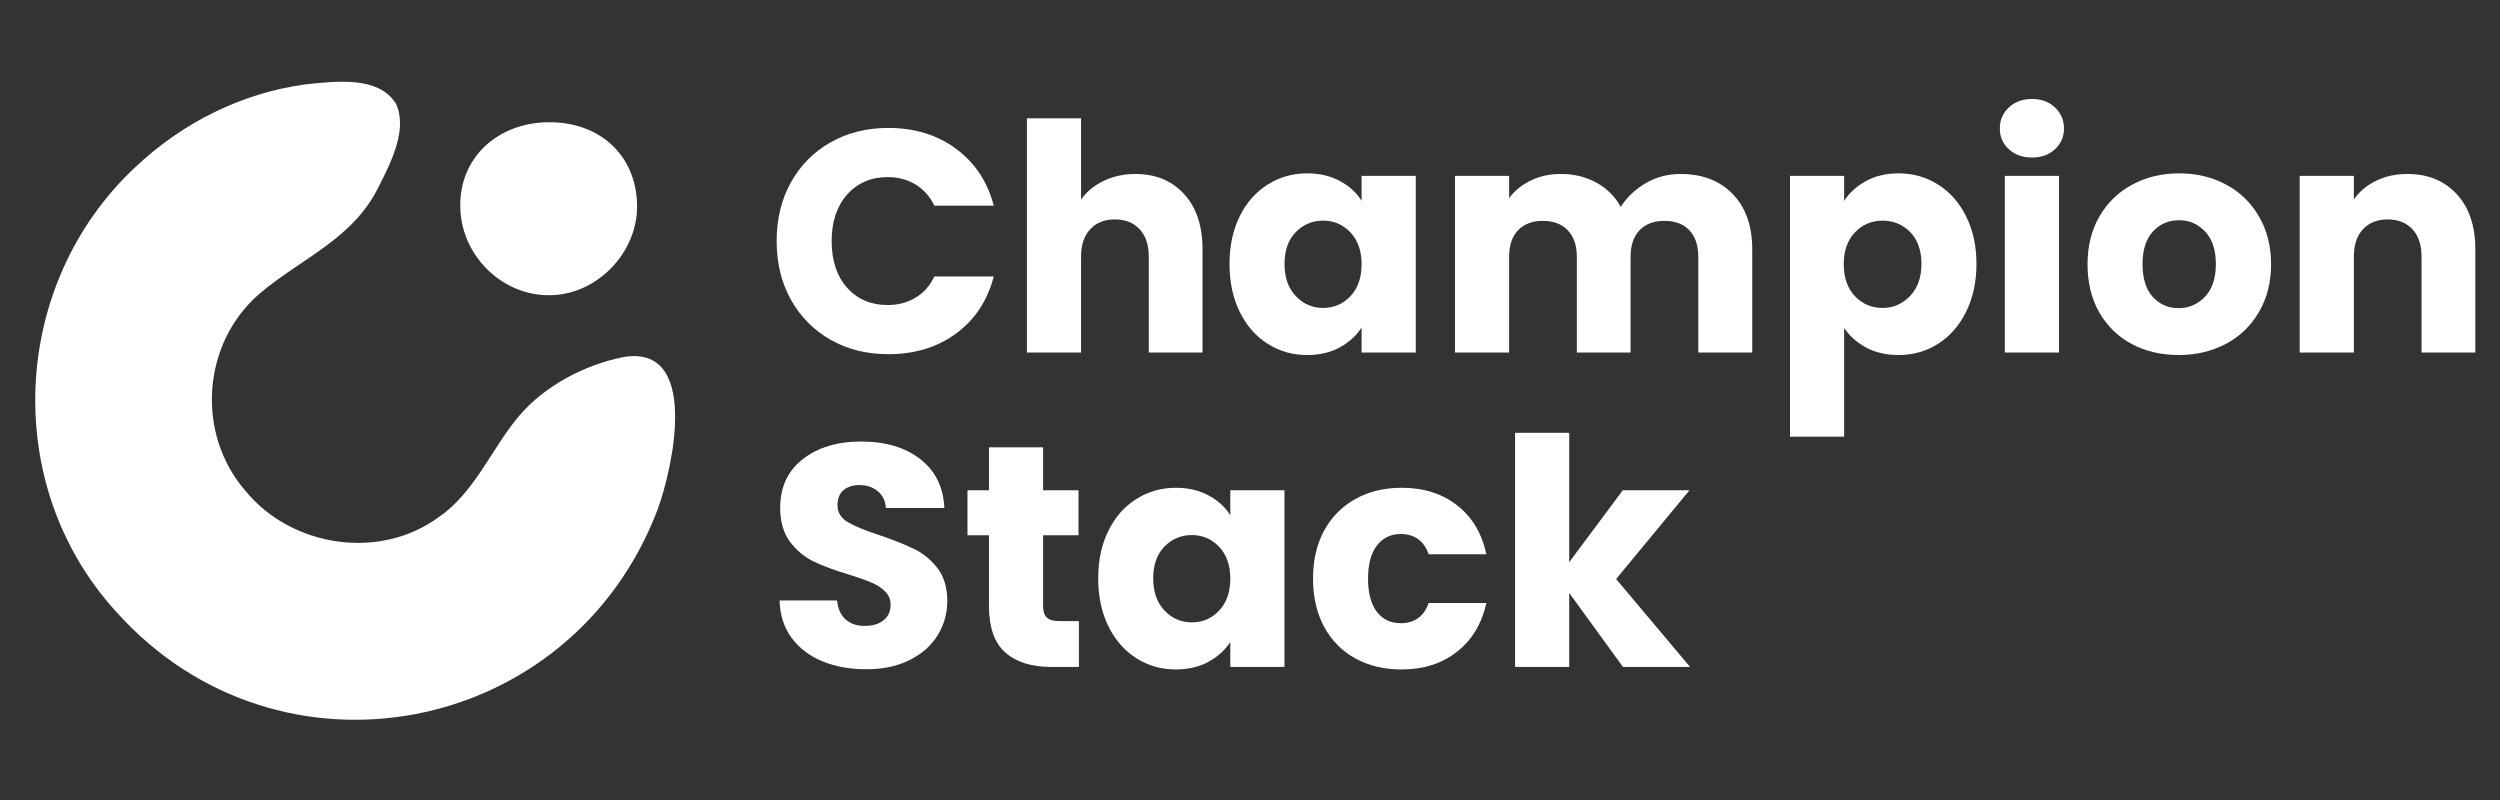 <svg xmlns="http://www.w3.org/2000/svg" xmlns:xlink="http://www.w3.org/1999/xlink" width="250" zoomAndPan="magnify" viewBox="0 0 187.5 60" height="80" preserveAspectRatio="xMidYMid meet" version="1.2"><rect x="0" y="0" width="187.5" height="60" fill="#333333" stroke="none"/><defs><clipPath id="8f239833ef"><path d="M 2 54 L 51 54 L 51 54.234 L 2 54.234 Z M 2 54 "/></clipPath></defs><g id="4e5bce9162"><g clip-rule="nonzero" clip-path="url(#8f239833ef)"><path style=" stroke:none;fill-rule:nonzero;fill:#ffffff;fill-opacity:1;" d="M 14.492 54.633 C 14.84 54.844 15.078 55.109 15.316 55.426 C 16.484 57.18 17.359 57.469 19.48 57.391 C 23.961 57.23 28.285 56.805 32.555 57.656 C 45.023 59.938 52.504 73.117 50.355 85.266 C 46.934 106.434 19.055 112.934 6.961 95.082 C 3.566 90.332 2.449 84.258 2.531 78.477 C 2.449 73.809 2.504 69.168 2.582 64.5 C 2.609 59.113 4.492 57.551 9.293 55.664 C 10.859 55.137 12.797 53.781 14.414 54.605 Z M 26.828 92.082 C 40.035 91.66 41.895 73.492 29.215 70.203 C 24.094 68.93 18.473 71.793 16.457 76.648 C 13.273 83.969 18.789 92.164 26.773 92.082 Z M 26.828 92.082 "/></g><path style=" stroke:none;fill-rule:nonzero;fill:#ffffff;fill-opacity:1;" d="M 29.664 7.711 C 30.621 9.621 29.348 12.141 28.418 13.969 C 26.48 17.949 22.637 19.328 19.453 22.035 C 15.129 25.773 14.68 32.562 18.445 36.859 C 21.895 41.023 28.418 42.031 32.848 38.824 C 35.578 36.992 36.879 33.625 38.895 31.238 C 40.832 28.93 43.855 27.363 46.746 26.781 C 52.477 25.801 50.512 34.977 49.32 38.215 C 42.848 55.27 20.91 59.512 8.711 45.879 C 0.062 36.41 0.781 21.344 10.09 12.59 C 13.672 9.195 18.102 6.992 22.875 6.332 C 25.34 6.066 28.312 5.746 29.613 7.656 Z M 29.664 7.711 "/><path style=" stroke:none;fill-rule:nonzero;fill:#ffffff;fill-opacity:1;" d="M 41.098 9.168 C 44.969 9.117 47.703 11.637 47.781 15.348 C 47.859 19.008 44.652 22.246 41.016 22.141 C 37.488 22.059 34.547 19.035 34.52 15.48 C 34.465 11.875 37.25 9.223 41.098 9.168 Z M 41.098 9.168 "/><g style="fill:#ffffff;fill-opacity:1;"><g transform="translate(57.468, 26.439)"><path style="stroke:none" d="M 0.781 -8.359 C 0.781 -10.004 1.133 -11.469 1.844 -12.75 C 2.562 -14.039 3.555 -15.047 4.828 -15.766 C 6.098 -16.484 7.539 -16.844 9.156 -16.844 C 11.133 -16.844 12.828 -16.32 14.234 -15.281 C 15.648 -14.238 16.594 -12.816 17.062 -11.016 L 12.609 -11.016 C 12.273 -11.711 11.801 -12.242 11.188 -12.609 C 10.582 -12.973 9.891 -13.156 9.109 -13.156 C 7.859 -13.156 6.844 -12.719 6.062 -11.844 C 5.289 -10.969 4.906 -9.805 4.906 -8.359 C 4.906 -6.898 5.289 -5.734 6.062 -4.859 C 6.844 -3.992 7.859 -3.562 9.109 -3.562 C 9.891 -3.562 10.582 -3.742 11.188 -4.109 C 11.801 -4.473 12.273 -5.004 12.609 -5.703 L 17.062 -5.703 C 16.594 -3.891 15.648 -2.461 14.234 -1.422 C 12.828 -0.391 11.133 0.125 9.156 0.125 C 7.539 0.125 6.098 -0.234 4.828 -0.953 C 3.555 -1.68 2.562 -2.688 1.844 -3.969 C 1.133 -5.25 0.781 -6.711 0.781 -8.359 Z M 0.781 -8.359 "/></g></g><g style="fill:#ffffff;fill-opacity:1;"><g transform="translate(75.549, 26.439)"><path style="stroke:none" d="M 9.609 -13.391 C 11.129 -13.391 12.348 -12.883 13.266 -11.875 C 14.18 -10.875 14.641 -9.492 14.641 -7.734 L 14.641 0 L 10.609 0 L 10.609 -7.188 C 10.609 -8.07 10.379 -8.758 9.922 -9.25 C 9.461 -9.738 8.844 -9.984 8.062 -9.984 C 7.289 -9.984 6.676 -9.738 6.219 -9.25 C 5.758 -8.758 5.531 -8.07 5.531 -7.188 L 5.531 0 L 1.469 0 L 1.469 -17.562 L 5.531 -17.562 L 5.531 -11.469 C 5.938 -12.051 6.492 -12.516 7.203 -12.859 C 7.922 -13.211 8.723 -13.391 9.609 -13.391 Z M 9.609 -13.391 "/></g></g><g style="fill:#ffffff;fill-opacity:1;"><g transform="translate(91.542, 26.439)"><path style="stroke:none" d="M 0.672 -6.641 C 0.672 -8.004 0.926 -9.195 1.438 -10.219 C 1.945 -11.25 2.645 -12.039 3.531 -12.594 C 4.414 -13.156 5.406 -13.438 6.5 -13.438 C 7.438 -13.438 8.254 -13.242 8.953 -12.859 C 9.66 -12.484 10.203 -11.988 10.578 -11.375 L 10.578 -13.25 L 14.641 -13.25 L 14.641 0 L 10.578 0 L 10.578 -1.875 C 10.18 -1.258 9.629 -0.758 8.922 -0.375 C 8.223 0 7.41 0.188 6.484 0.188 C 5.398 0.188 4.414 -0.094 3.531 -0.656 C 2.645 -1.219 1.945 -2.016 1.438 -3.047 C 0.926 -4.086 0.672 -5.285 0.672 -6.641 Z M 10.578 -6.625 C 10.578 -7.633 10.297 -8.43 9.734 -9.016 C 9.18 -9.598 8.5 -9.891 7.688 -9.891 C 6.883 -9.891 6.203 -9.602 5.641 -9.031 C 5.078 -8.457 4.797 -7.66 4.797 -6.641 C 4.797 -5.629 5.078 -4.828 5.641 -4.234 C 6.203 -3.641 6.883 -3.344 7.688 -3.344 C 8.5 -3.344 9.18 -3.633 9.734 -4.219 C 10.297 -4.812 10.578 -5.613 10.578 -6.625 Z M 10.578 -6.625 "/></g></g><g style="fill:#ffffff;fill-opacity:1;"><g transform="translate(107.653, 26.439)"><path style="stroke:none" d="M 18.375 -13.391 C 20.02 -13.391 21.328 -12.891 22.297 -11.891 C 23.273 -10.891 23.766 -9.504 23.766 -7.734 L 23.766 0 L 19.719 0 L 19.719 -7.188 C 19.719 -8.039 19.492 -8.703 19.047 -9.172 C 18.598 -9.641 17.977 -9.875 17.188 -9.875 C 16.395 -9.875 15.77 -9.641 15.312 -9.172 C 14.863 -8.703 14.641 -8.039 14.641 -7.188 L 14.641 0 L 10.609 0 L 10.609 -7.188 C 10.609 -8.039 10.379 -8.703 9.922 -9.172 C 9.473 -9.641 8.852 -9.875 8.062 -9.875 C 7.281 -9.875 6.66 -9.641 6.203 -9.172 C 5.754 -8.703 5.531 -8.039 5.531 -7.188 L 5.531 0 L 1.469 0 L 1.469 -13.25 L 5.531 -13.25 L 5.531 -11.578 C 5.938 -12.129 6.473 -12.566 7.141 -12.891 C 7.805 -13.223 8.562 -13.391 9.406 -13.391 C 10.395 -13.391 11.281 -13.176 12.062 -12.75 C 12.852 -12.32 13.469 -11.711 13.906 -10.922 C 14.363 -11.648 14.988 -12.242 15.781 -12.703 C 16.57 -13.16 17.438 -13.391 18.375 -13.391 Z M 18.375 -13.391 "/></g></g><g style="fill:#ffffff;fill-opacity:1;"><g transform="translate(132.781, 26.439)"><path style="stroke:none" d="M 5.531 -11.375 C 5.926 -11.988 6.473 -12.484 7.172 -12.859 C 7.867 -13.242 8.68 -13.438 9.609 -13.438 C 10.703 -13.438 11.691 -13.156 12.578 -12.594 C 13.461 -12.039 14.16 -11.25 14.672 -10.219 C 15.191 -9.195 15.453 -8.004 15.453 -6.641 C 15.453 -5.285 15.191 -4.086 14.672 -3.047 C 14.16 -2.016 13.461 -1.219 12.578 -0.656 C 11.691 -0.094 10.703 0.188 9.609 0.188 C 8.691 0.188 7.879 0 7.172 -0.375 C 6.473 -0.758 5.926 -1.25 5.531 -1.844 L 5.531 6.312 L 1.469 6.312 L 1.469 -13.25 L 5.531 -13.25 Z M 11.328 -6.641 C 11.328 -7.66 11.047 -8.457 10.484 -9.031 C 9.922 -9.602 9.227 -9.891 8.406 -9.891 C 7.594 -9.891 6.906 -9.598 6.344 -9.016 C 5.781 -8.43 5.5 -7.633 5.5 -6.625 C 5.5 -5.613 5.781 -4.812 6.344 -4.219 C 6.906 -3.633 7.594 -3.344 8.406 -3.344 C 9.207 -3.344 9.895 -3.641 10.469 -4.234 C 11.039 -4.828 11.328 -5.629 11.328 -6.641 Z M 11.328 -6.641 "/></g></g><g style="fill:#ffffff;fill-opacity:1;"><g transform="translate(148.893, 26.439)"><path style="stroke:none" d="M 3.516 -14.625 C 2.797 -14.625 2.211 -14.832 1.766 -15.25 C 1.316 -15.664 1.094 -16.18 1.094 -16.797 C 1.094 -17.43 1.316 -17.957 1.766 -18.375 C 2.211 -18.801 2.797 -19.016 3.516 -19.016 C 4.211 -19.016 4.785 -18.801 5.234 -18.375 C 5.68 -17.957 5.906 -17.43 5.906 -16.797 C 5.906 -16.18 5.68 -15.664 5.234 -15.25 C 4.785 -14.832 4.211 -14.625 3.516 -14.625 Z M 5.531 -13.25 L 5.531 0 L 1.469 0 L 1.469 -13.25 Z M 5.531 -13.25 "/></g></g><g style="fill:#ffffff;fill-opacity:1;"><g transform="translate(155.893, 26.439)"><path style="stroke:none" d="M 7.5 0.188 C 6.195 0.188 5.023 -0.086 3.984 -0.641 C 2.953 -1.191 2.141 -1.984 1.547 -3.016 C 0.961 -4.047 0.672 -5.25 0.672 -6.625 C 0.672 -7.977 0.969 -9.172 1.562 -10.203 C 2.164 -11.242 2.988 -12.039 4.031 -12.594 C 5.07 -13.156 6.242 -13.438 7.547 -13.438 C 8.848 -13.438 10.02 -13.156 11.062 -12.594 C 12.102 -12.039 12.926 -11.242 13.531 -10.203 C 14.133 -9.172 14.438 -7.977 14.438 -6.625 C 14.438 -5.258 14.129 -4.055 13.516 -3.016 C 12.91 -1.984 12.082 -1.191 11.031 -0.641 C 9.977 -0.086 8.801 0.188 7.5 0.188 Z M 7.5 -3.328 C 8.27 -3.328 8.926 -3.609 9.469 -4.172 C 10.02 -4.742 10.297 -5.562 10.297 -6.625 C 10.297 -7.688 10.031 -8.5 9.5 -9.062 C 8.969 -9.633 8.316 -9.922 7.547 -9.922 C 6.754 -9.922 6.098 -9.641 5.578 -9.078 C 5.055 -8.516 4.797 -7.695 4.797 -6.625 C 4.797 -5.562 5.051 -4.742 5.562 -4.172 C 6.082 -3.609 6.727 -3.328 7.5 -3.328 Z M 7.5 -3.328 "/></g></g><g style="fill:#ffffff;fill-opacity:1;"><g transform="translate(171.008, 26.439)"><path style="stroke:none" d="M 9.547 -13.391 C 11.086 -13.391 12.32 -12.883 13.25 -11.875 C 14.176 -10.875 14.641 -9.492 14.641 -7.734 L 14.641 0 L 10.609 0 L 10.609 -7.188 C 10.609 -8.07 10.379 -8.758 9.922 -9.25 C 9.461 -9.738 8.844 -9.984 8.062 -9.984 C 7.289 -9.984 6.676 -9.738 6.219 -9.25 C 5.758 -8.758 5.531 -8.07 5.531 -7.188 L 5.531 0 L 1.469 0 L 1.469 -13.25 L 5.531 -13.25 L 5.531 -11.484 C 5.938 -12.066 6.488 -12.531 7.188 -12.875 C 7.883 -13.219 8.672 -13.391 9.547 -13.391 Z M 9.547 -13.391 "/></g></g><g style="fill:#ffffff;fill-opacity:1;"><g transform="translate(57.468, 50.021)"><path style="stroke:none" d="M 7.5 0.172 C 6.281 0.172 5.188 -0.023 4.219 -0.422 C 3.258 -0.816 2.488 -1.398 1.906 -2.172 C 1.332 -2.953 1.031 -3.891 1 -4.984 L 5.312 -4.984 C 5.375 -4.367 5.586 -3.895 5.953 -3.562 C 6.316 -3.238 6.789 -3.078 7.375 -3.078 C 7.977 -3.078 8.453 -3.219 8.797 -3.5 C 9.148 -3.781 9.328 -4.164 9.328 -4.656 C 9.328 -5.062 9.188 -5.398 8.906 -5.672 C 8.633 -5.941 8.297 -6.16 7.891 -6.328 C 7.484 -6.504 6.91 -6.707 6.172 -6.938 C 5.098 -7.258 4.219 -7.586 3.531 -7.922 C 2.852 -8.254 2.27 -8.742 1.781 -9.391 C 1.289 -10.047 1.047 -10.895 1.047 -11.938 C 1.047 -13.488 1.609 -14.703 2.734 -15.578 C 3.859 -16.461 5.32 -16.906 7.125 -16.906 C 8.957 -16.906 10.438 -16.461 11.562 -15.578 C 12.688 -14.703 13.285 -13.484 13.359 -11.922 L 8.969 -11.922 C 8.938 -12.453 8.738 -12.867 8.375 -13.172 C 8.008 -13.484 7.547 -13.641 6.984 -13.641 C 6.484 -13.641 6.082 -13.508 5.781 -13.25 C 5.488 -12.988 5.344 -12.613 5.344 -12.125 C 5.344 -11.594 5.594 -11.176 6.094 -10.875 C 6.602 -10.57 7.395 -10.242 8.469 -9.891 C 9.551 -9.523 10.426 -9.176 11.094 -8.844 C 11.77 -8.52 12.352 -8.039 12.844 -7.406 C 13.332 -6.77 13.578 -5.953 13.578 -4.953 C 13.578 -4.004 13.332 -3.141 12.844 -2.359 C 12.363 -1.586 11.664 -0.973 10.75 -0.516 C 9.832 -0.055 8.75 0.172 7.5 0.172 Z M 7.5 0.172 "/></g></g><g style="fill:#ffffff;fill-opacity:1;"><g transform="translate(72.061, 50.021)"><path style="stroke:none" d="M 8.859 -3.438 L 8.859 0 L 6.781 0 C 5.312 0 4.164 -0.359 3.344 -1.078 C 2.52 -1.797 2.109 -2.973 2.109 -4.609 L 2.109 -9.875 L 0.5 -9.875 L 0.5 -13.25 L 2.109 -13.25 L 2.109 -16.469 L 6.172 -16.469 L 6.172 -13.25 L 8.828 -13.25 L 8.828 -9.875 L 6.172 -9.875 L 6.172 -4.562 C 6.172 -4.164 6.266 -3.879 6.453 -3.703 C 6.641 -3.523 6.957 -3.438 7.406 -3.438 Z M 8.859 -3.438 "/></g></g><g style="fill:#ffffff;fill-opacity:1;"><g transform="translate(81.694, 50.021)"><path style="stroke:none" d="M 0.672 -6.641 C 0.672 -8.004 0.926 -9.195 1.438 -10.219 C 1.945 -11.25 2.645 -12.039 3.531 -12.594 C 4.414 -13.156 5.406 -13.438 6.5 -13.438 C 7.438 -13.438 8.254 -13.242 8.953 -12.859 C 9.66 -12.484 10.203 -11.988 10.578 -11.375 L 10.578 -13.25 L 14.641 -13.25 L 14.641 0 L 10.578 0 L 10.578 -1.875 C 10.18 -1.258 9.629 -0.758 8.922 -0.375 C 8.223 0 7.41 0.188 6.484 0.188 C 5.398 0.188 4.414 -0.094 3.531 -0.656 C 2.645 -1.219 1.945 -2.016 1.438 -3.047 C 0.926 -4.086 0.672 -5.285 0.672 -6.641 Z M 10.578 -6.625 C 10.578 -7.633 10.297 -8.43 9.734 -9.016 C 9.18 -9.598 8.5 -9.891 7.688 -9.891 C 6.883 -9.891 6.203 -9.602 5.641 -9.031 C 5.078 -8.457 4.797 -7.66 4.797 -6.641 C 4.797 -5.629 5.078 -4.828 5.641 -4.234 C 6.203 -3.641 6.883 -3.344 7.688 -3.344 C 8.5 -3.344 9.18 -3.633 9.734 -4.219 C 10.297 -4.812 10.578 -5.613 10.578 -6.625 Z M 10.578 -6.625 "/></g></g><g style="fill:#ffffff;fill-opacity:1;"><g transform="translate(97.806, 50.021)"><path style="stroke:none" d="M 0.672 -6.625 C 0.672 -8 0.945 -9.195 1.5 -10.219 C 2.062 -11.25 2.844 -12.039 3.844 -12.594 C 4.852 -13.156 6.008 -13.438 7.312 -13.438 C 8.969 -13.438 10.352 -13 11.469 -12.125 C 12.594 -11.258 13.328 -10.035 13.672 -8.453 L 9.344 -8.453 C 8.988 -9.461 8.285 -9.969 7.234 -9.969 C 6.492 -9.969 5.898 -9.676 5.453 -9.094 C 5.016 -8.52 4.797 -7.695 4.797 -6.625 C 4.797 -5.551 5.016 -4.723 5.453 -4.141 C 5.898 -3.566 6.492 -3.281 7.234 -3.281 C 8.285 -3.281 8.988 -3.785 9.344 -4.797 L 13.672 -4.797 C 13.328 -3.242 12.594 -2.023 11.469 -1.141 C 10.344 -0.254 8.957 0.188 7.312 0.188 C 6.008 0.188 4.852 -0.086 3.844 -0.641 C 2.844 -1.191 2.062 -1.984 1.5 -3.016 C 0.945 -4.047 0.672 -5.25 0.672 -6.625 Z M 0.672 -6.625 "/></g></g><g style="fill:#ffffff;fill-opacity:1;"><g transform="translate(112.161, 50.021)"><path style="stroke:none" d="M 9.562 0 L 5.531 -5.547 L 5.531 0 L 1.469 0 L 1.469 -17.562 L 5.531 -17.562 L 5.531 -7.859 L 9.547 -13.25 L 14.547 -13.25 L 9.047 -6.594 L 14.594 0 Z M 9.562 0 "/></g></g></g></svg>